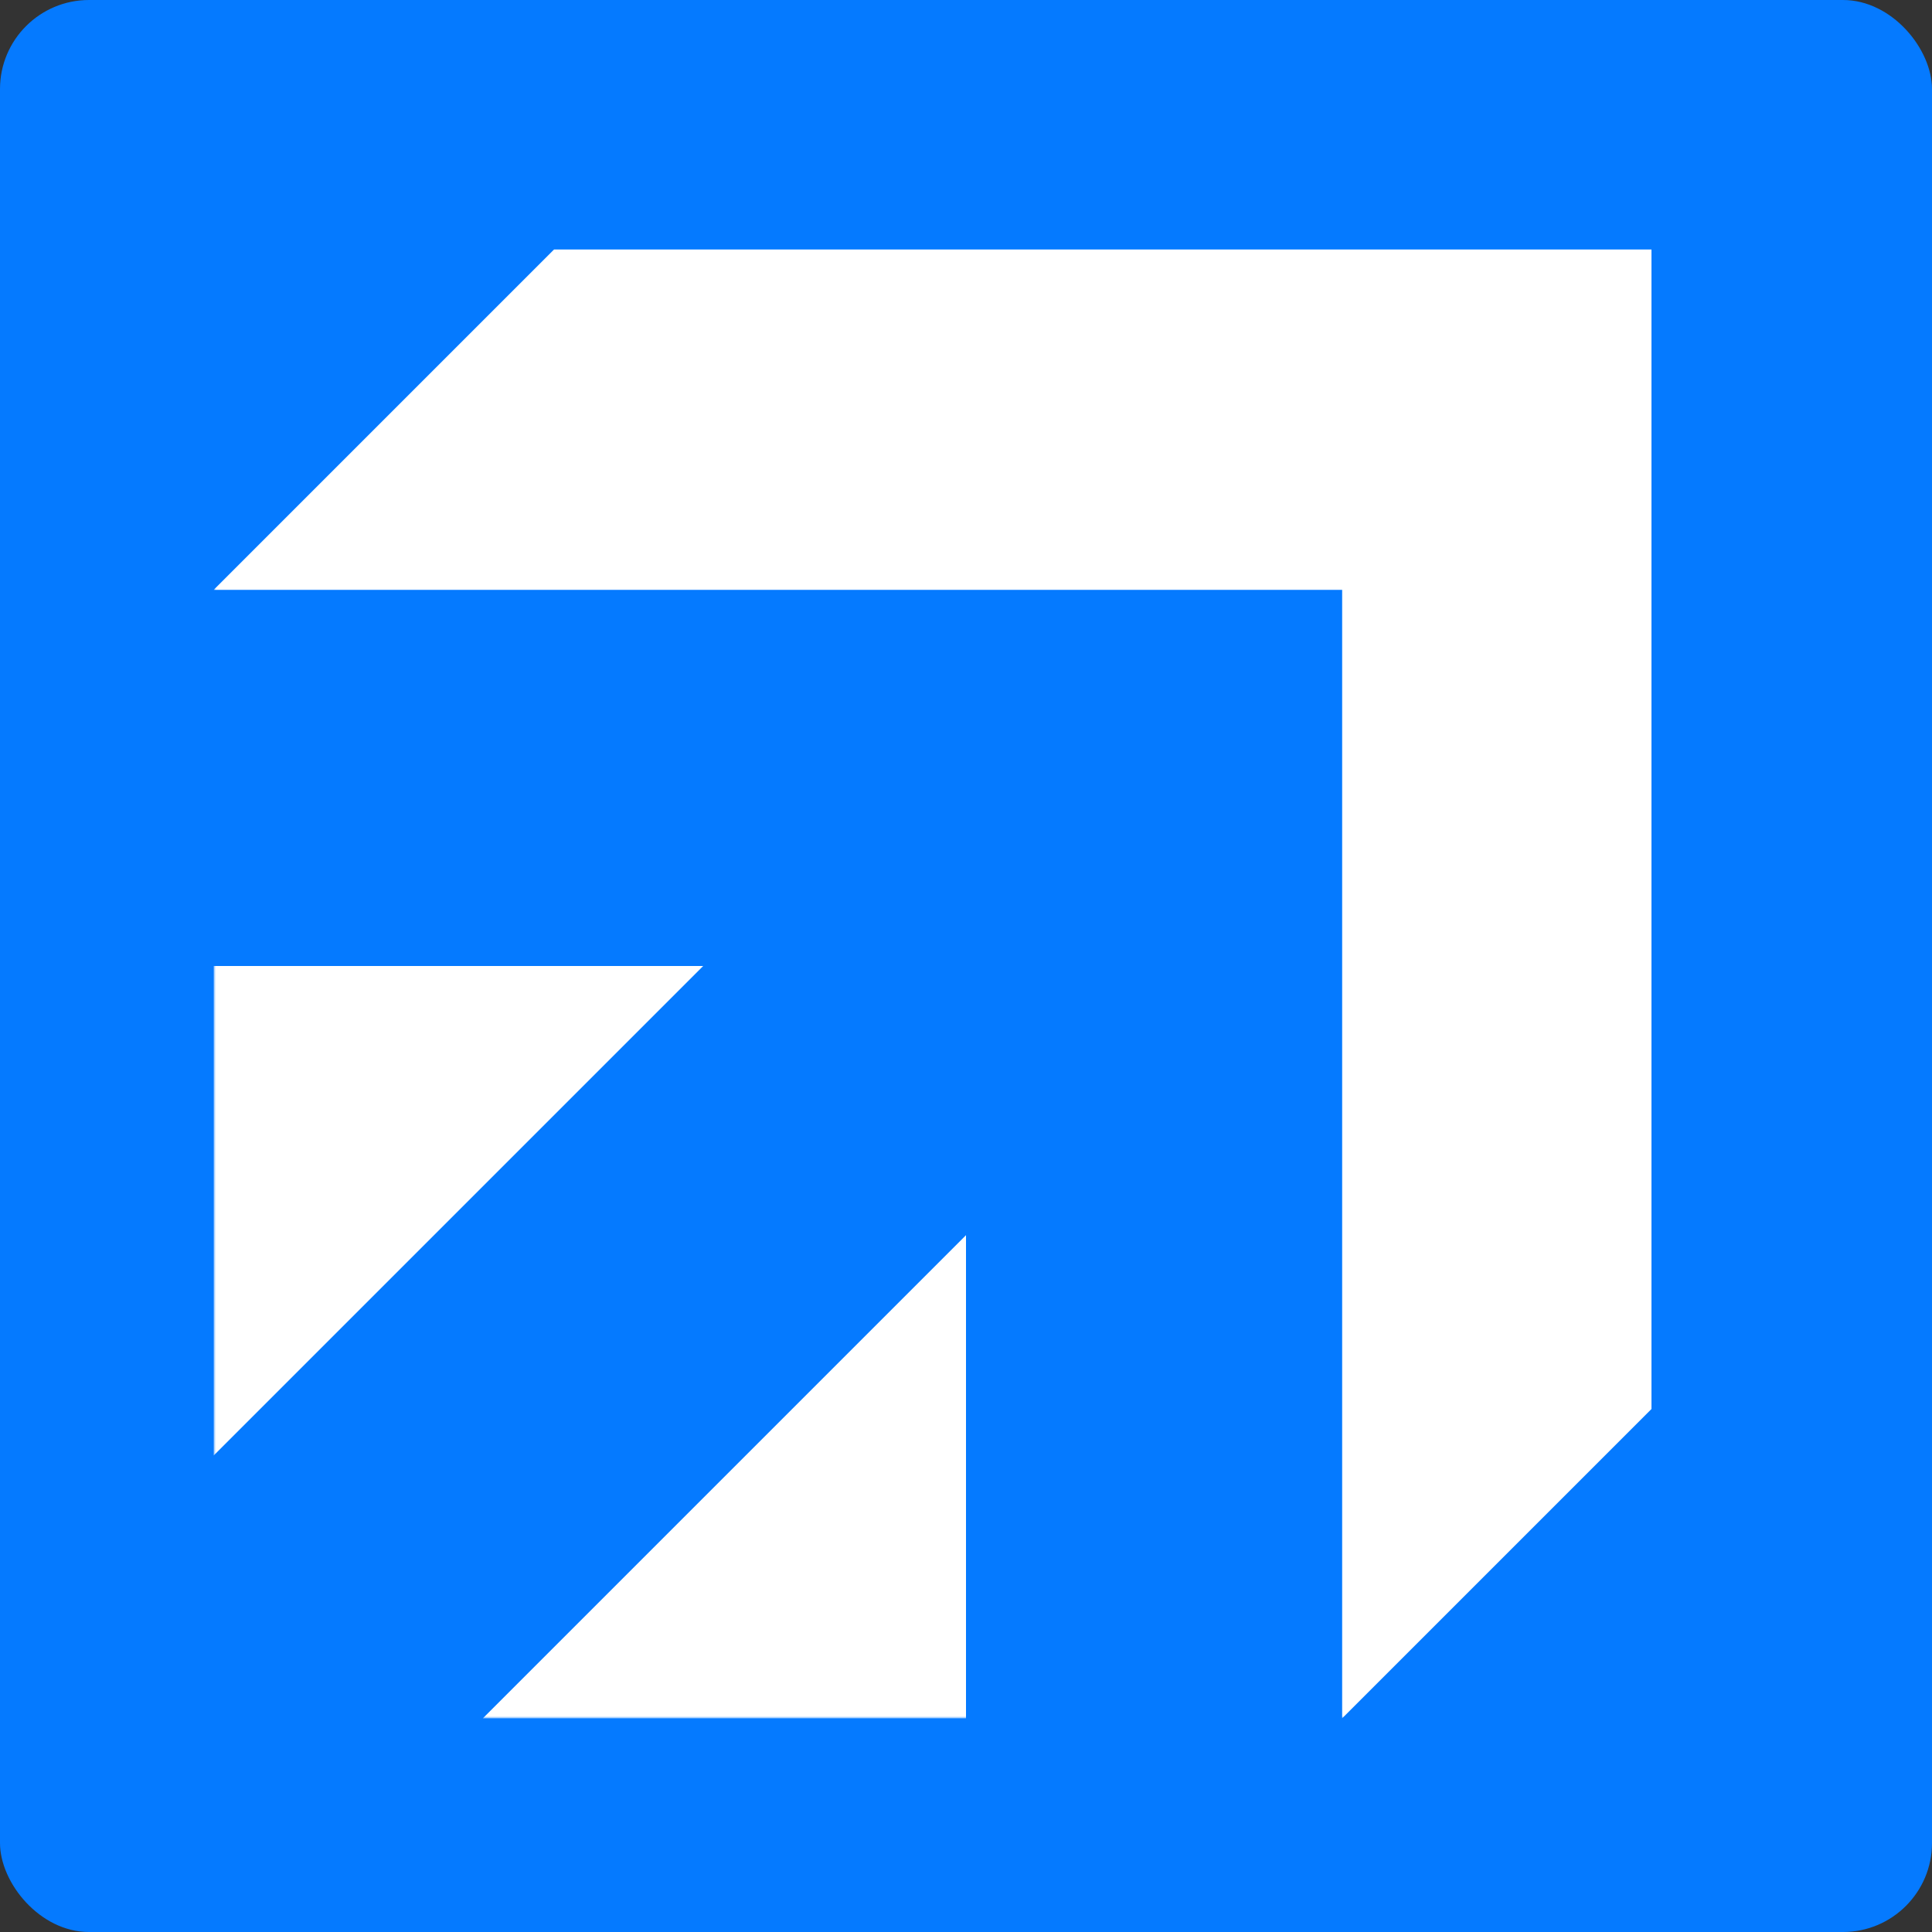 <svg xmlns="http://www.w3.org/2000/svg" width="434" height="434" fill="none"><rect width="100%" height="100%" fill="#333333" stroke="none"/><rect width="434" height="434" fill="#057AFF" rx="20"/><g clip-path="url(#a)"><mask id="b" width="338" height="338" x="48" y="48" maskUnits="userSpaceOnUse" style="mask-type:luminance"><path fill="#fff" d="M386 48H48v338h338V48z"/></mask><g mask="url(#b)"><path fill="#fff" fill-rule="evenodd" d="M132.5 48H386v253.5L301.5 386V132.5H48L132.5 48zM48 326.963V217h109.963L48 326.963zM217 386H108.464L217 277.465V386z" clip-rule="evenodd"/></g></g><defs><clipPath id="a"><path fill="#fff" d="M33 56h338v338H33z"/></clipPath></defs></svg>